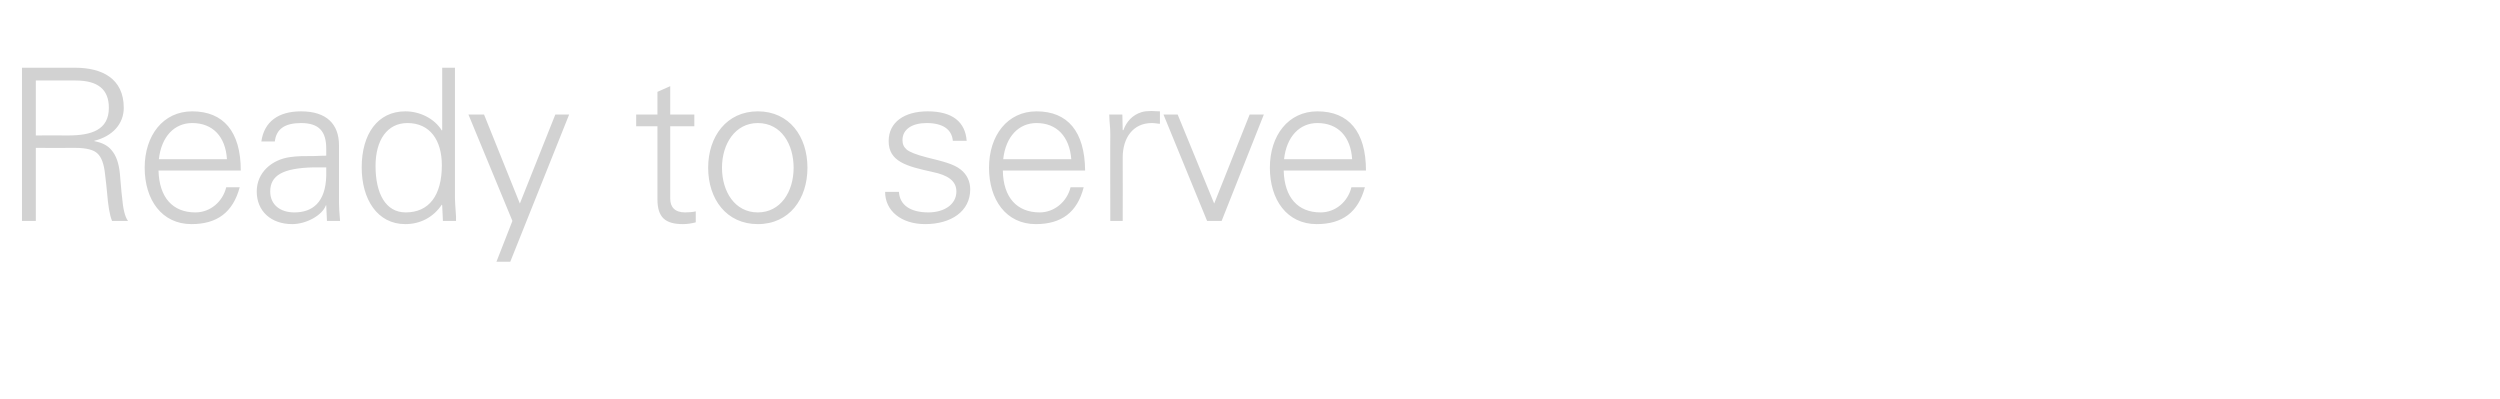 <?xml version="1.0" standalone="no"?><!DOCTYPE svg PUBLIC "-//W3C//DTD SVG 1.1//EN" "http://www.w3.org/Graphics/SVG/1.1/DTD/svg11.dtd"><svg xmlns="http://www.w3.org/2000/svg" version="1.1" width="705px" height="112.4px" viewBox="0 -19 705 112.4" style="top:-19px"><desc>Ready to serve</desc><defs/><g id="Polygon76412"><path d="m21.2.1c7.5 0 13.7 3 13.7 11.3c0 4.5-3.1 8-8.3 9.3c0 0 0 .1 0 .1c2.1.4 3.8 1.2 4.9 2.6c1.2 1.4 2 3.5 2.3 6.5c.3 3 .4 5.1.6 6.5c.3 3.5.8 5.7 1.7 6.9c0 0-4.5 0-4.5 0c-.7-1.7-1.1-4.3-1.4-7.9c-.1-1.2-.3-3-.6-5.5c-.3-2.7-1-4.6-2.1-5.6c-1-1-3-1.6-6.3-1.6c-.01.04-11.1 0-11.1 0l0 20.6l-3.9 0l0-43.2c0 0 14.99.02 15 0zm-2 19.1c6.5 0 11.5-1.5 11.5-7.8c0-5.2-3.1-7.7-9.4-7.7c.01.01-11.2 0-11.2 0l0 15.5c0 0 9.05-.05 9.1 0zm48.7 9.9c0 0-23.2 0-23.2 0c.2 7.6 4 11.8 10.4 11.8c4.2 0 7.7-3 8.7-7.1c0 0 3.8 0 3.8 0c-1.9 7.1-6.4 10.4-13.6 10.4c-8.4 0-13.2-6.9-13.2-15.9c0-9.1 5.2-15.9 13.4-15.9c8.8 0 13.7 5.7 13.7 16.7zm-3.9-3.2c-.4-6.4-4-10.2-9.8-10.2c-5 0-8.7 3.8-9.4 10.2c0 0 19.2 0 19.2 0zm31.6-3.9c0 0 0 16.4 0 16.4c0 1 .1 2.6.3 4.9c-.02.03-3.7 0-3.7 0l-.2-4.4c0 0-.07 0-.1 0c-1 2.8-5.5 5.3-9.5 5.3c-5.9 0-10-3.6-10-9.2c0-5.4 4.3-9 9.4-9.7c2.1-.3 3.9-.3 7-.3c-.04-.04 3.2-.1 3.2-.1c0 0-.01-1.98 0-2c0-4.8-2-7.2-7.1-7.2c-4.6 0-7 1.7-7.4 5.2c0 0-3.8 0-3.8 0c.8-5.6 4.8-8.5 11.2-8.5c7.2 0 10.7 3.6 10.7 9.6zm-12.6 18.9c5.1 0 8.8-2.8 9-10.3c0-.7 0-1.5 0-2.4c0 0-3.6 0-3.6 0c-8.7.2-12.2 2.3-12.2 6.8c0 3.8 2.9 5.9 6.8 5.9zm41.7-40.8l3.6 0c0 0 .02 36.89 0 36.9c0 .9.1 2 .3 5.1c0 .4 0 .7 0 1.2c.02.03-3.7 0-3.7 0l-.2-4.4c0 0-.09-.24-.1-.2c-2.4 3.6-6.1 5.5-10.3 5.5c-7.9 0-12.3-7-12.3-16c0-9.4 4.5-15.8 12.3-15.8c4.1 0 8.2 2 10.3 5.4c.01.04.1-.1.1-.1l0-17.6zm-10.3 40.8c6.6 0 10.2-4.8 10.2-13.3c0-7-3.3-11.9-9.7-11.9c-5.7 0-9 4.8-9 12.1c0 7.7 2.8 13.1 8.5 13.1zm22.1-27.6l10.1 25.1l10-25.1l3.9 0l-16.6 41.5l-3.9 0l4.5-11.5l-12.4-30l4.4 0zm52.5 0l6.8 0l0 3.3l-6.8 0c0 0-.01 20.39 0 20.4c0 2.4 1.3 3.9 4.2 3.9c1.1 0 2.2-.1 3-.3c0 0 0 3.1 0 3.1c-1.1.3-2.4.5-3.6.5c-5 0-7.2-1.9-7.2-7c0-.03 0-20.6 0-20.6l-6 0l0-3.3l6 0l0-6.4l3.6-1.6l0 8zm38.7 15c0 8.8-5.1 15.9-14 15.9c-8.8 0-14-7-14-15.9c0-8.8 5.2-15.9 14-15.9c8.9 0 14 7.1 14 15.9zm-14 12.6c6.4 0 10.1-5.8 10.1-12.6c0-6.5-3.4-12.6-10.1-12.6c-6.4 0-10.1 5.9-10.1 12.6c0 6.7 3.6 12.6 10.1 12.6zm58.9-20.2c0 0-3.9 0-3.9 0c-.3-3.2-2.8-5-7.4-5c-4 0-6.8 1.7-6.8 4.8c0 1.1.3 1.9 1.2 2.7c.9.7 2.6 1.4 5.7 2.2c4.4 1.1 7.5 1.8 9.5 3.4c1.8 1.4 2.7 3.4 2.7 5.6c0 6.2-5.4 9.8-12.7 9.8c-6.7 0-11.3-3.7-11.3-9.1c0 0 3.9 0 3.9 0c.2 3.7 3.2 5.8 8.3 5.8c4.4 0 7.9-2.2 7.9-5.9c0-3-2.4-4.6-6.7-5.5c-7.3-1.6-12.4-2.9-12.4-8.7c0-5.4 4.5-8.4 11-8.4c7 0 10.6 3 11 8.3zm33.4 8.4c0 0-23.2 0-23.2 0c.1 7.6 4 11.8 10.4 11.8c4.1 0 7.7-3 8.7-7.1c0 0 3.7 0 3.7 0c-1.8 7.1-6.3 10.4-13.5 10.4c-8.4 0-13.2-6.9-13.2-15.9c0-9.1 5.2-15.9 13.4-15.9c8.8 0 13.6 5.7 13.7 16.7zm-3.9-3.2c-.5-6.4-4.1-10.2-9.8-10.2c-5 0-8.7 3.8-9.4 10.2c0 0 19.2 0 19.2 0zm25-13.5c0 0 0 3.5 0 3.5c-.6 0-1.4-.2-2.3-.2c-5.3 0-8.2 4.2-8.2 9.7c.04-.02 0 17.9 0 17.9l-3.5 0c0 0-.05-24.33 0-24.3c0-2.4-.2-2.7-.3-5.7c-.05-.01 3.7 0 3.7 0l.1 4.4c0 0 .16.02.2 0c.8-2.3 2.5-4.3 5.2-5.1c.7-.2 1.6-.3 2.7-.3c.6 0 1.3.1 2.4.1zm5 .9l10.3 25.1l10-25.1l4 0l-11.9 30l-4.1 0l-12.3-30l4 0zm53.1 15.8c0 0-23.2 0-23.2 0c.2 7.6 4 11.8 10.4 11.8c4.2 0 7.7-3 8.7-7.1c0 0 3.8 0 3.8 0c-1.9 7.1-6.4 10.4-13.6 10.4c-8.4 0-13.2-6.9-13.2-15.9c0-9.1 5.2-15.9 13.4-15.9c8.8 0 13.7 5.7 13.7 16.7zm-3.9-3.2c-.4-6.4-4-10.2-9.8-10.2c-5 0-8.7 3.8-9.4 10.2c0 0 19.2 0 19.2 0z" stroke="none" fill="#d2d2d2"/></g></svg>